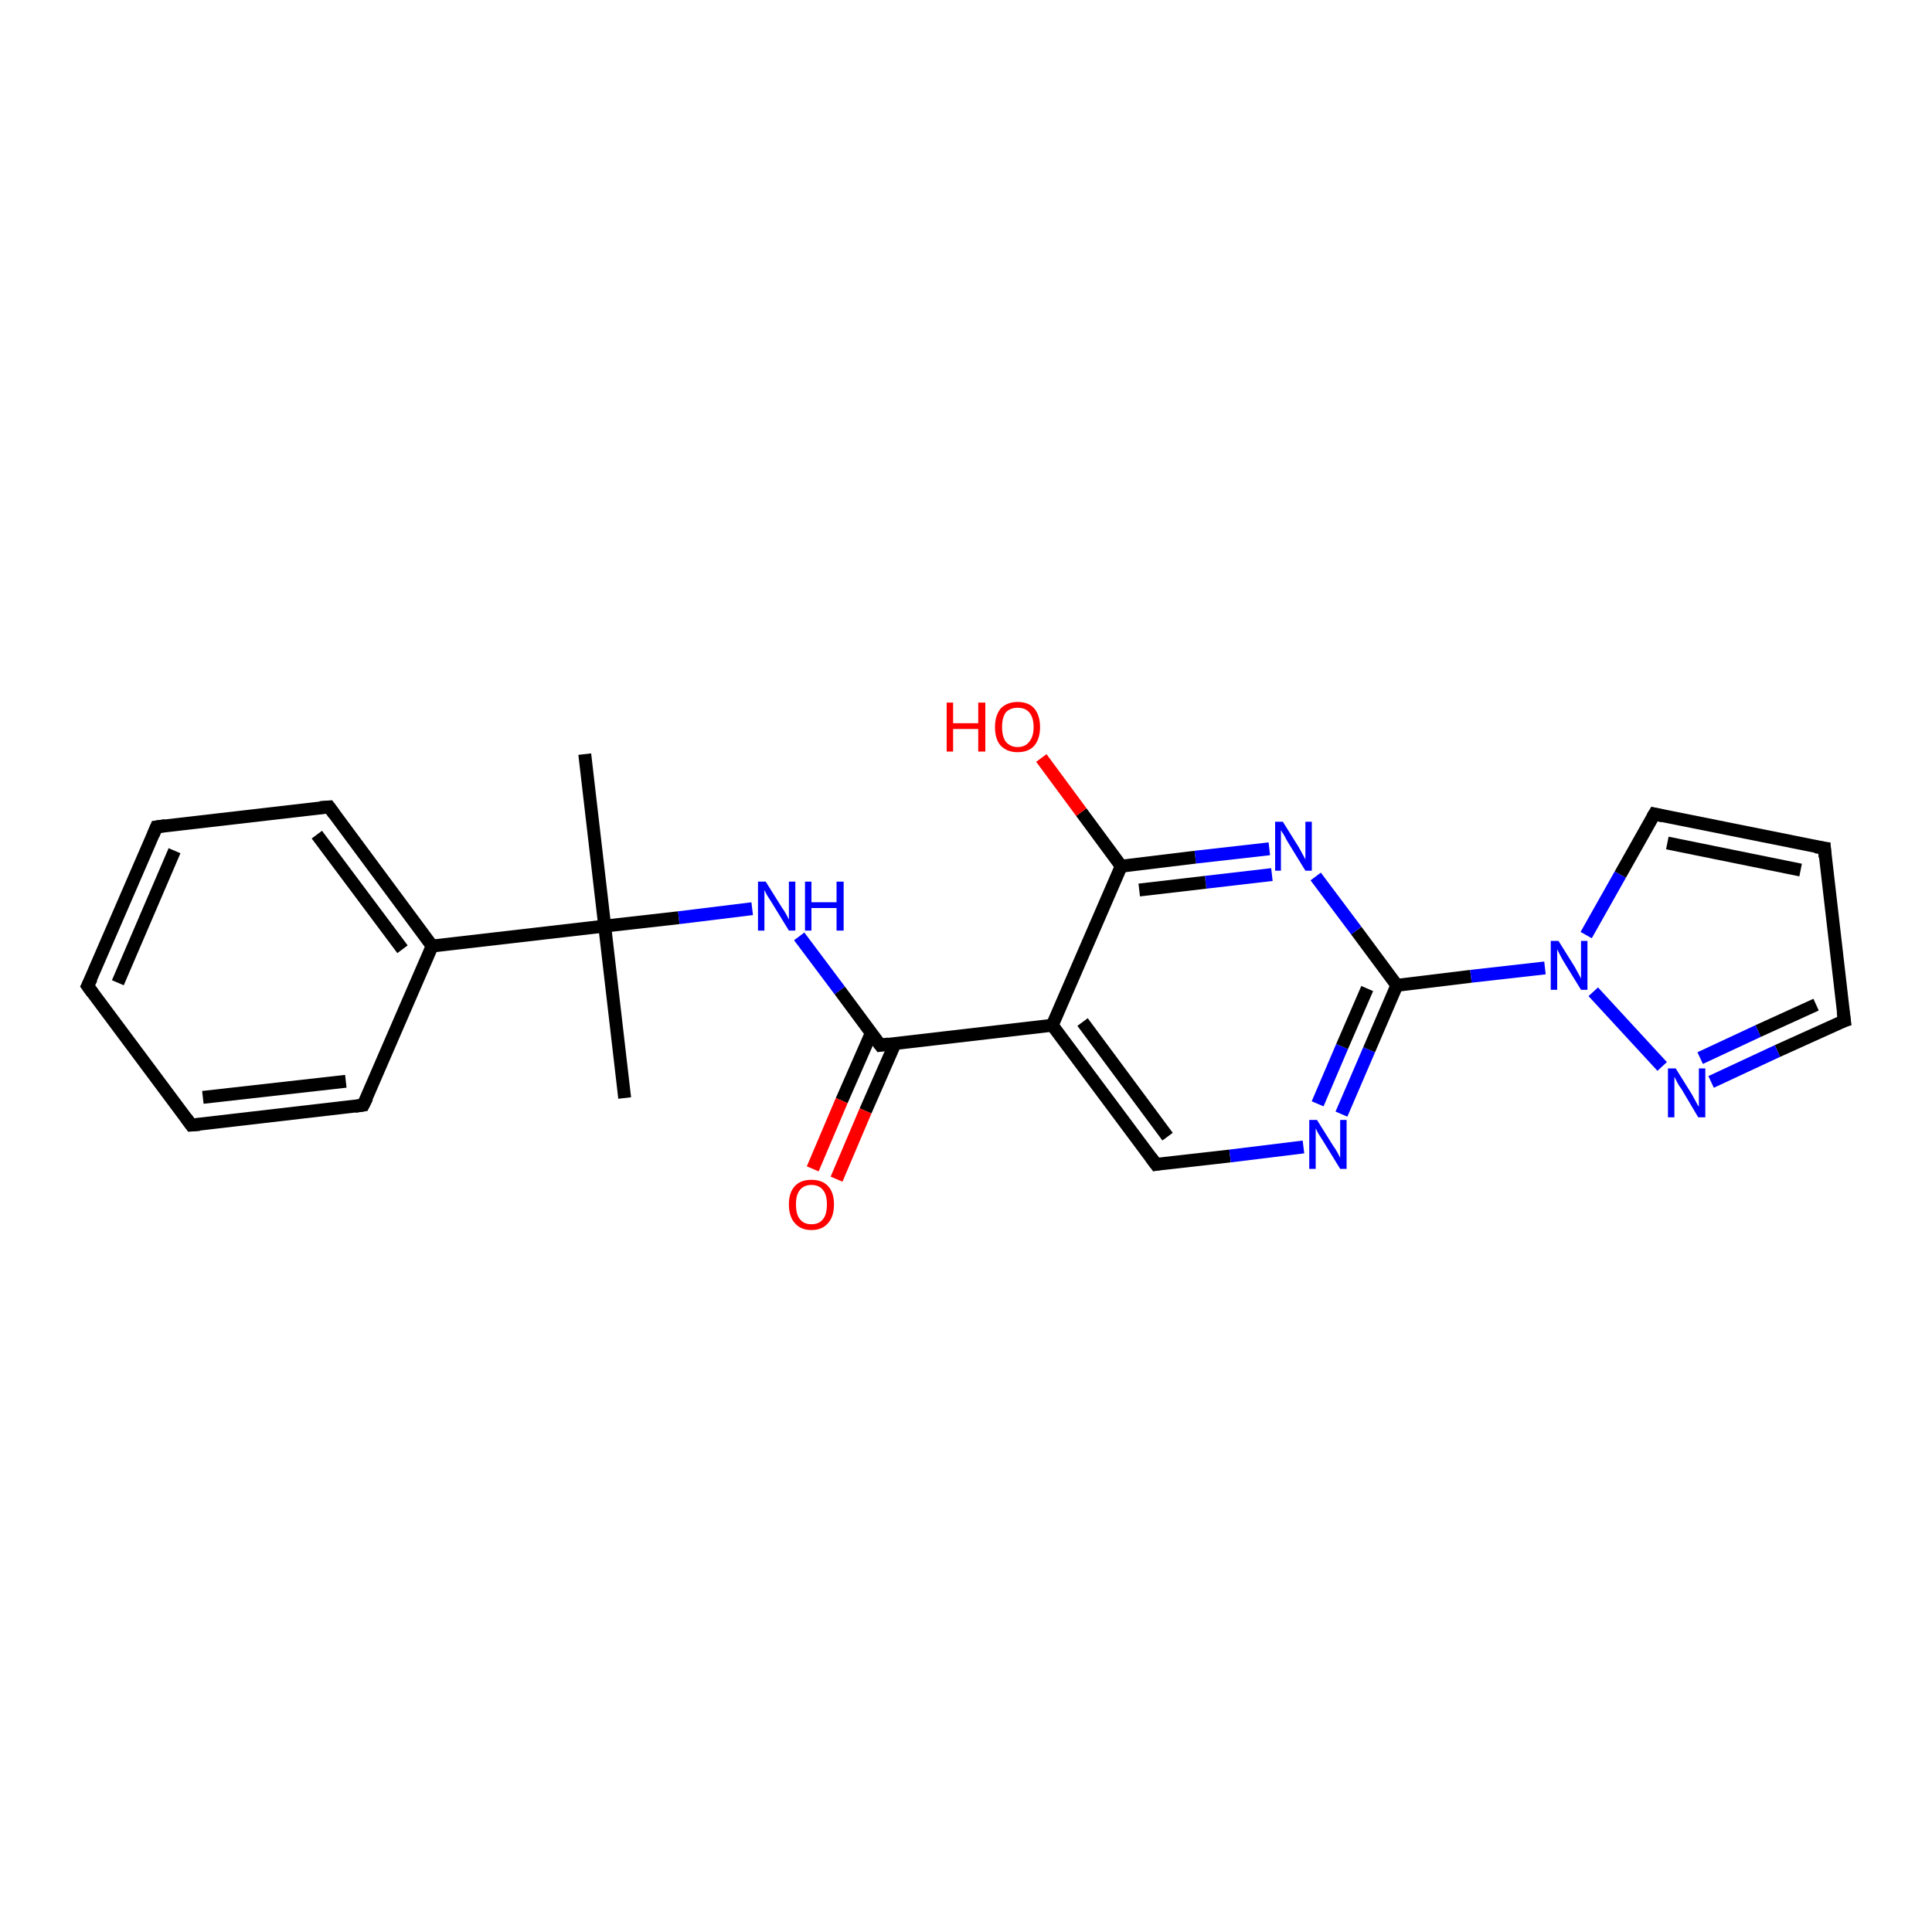 <?xml version='1.0' encoding='iso-8859-1'?>
<svg version='1.1' baseProfile='full'
              xmlns='http://www.w3.org/2000/svg'
                      xmlns:rdkit='http://www.rdkit.org/xml'
                      xmlns:xlink='http://www.w3.org/1999/xlink'
                  xml:space='preserve'
width='300px' height='300px' viewBox='0 0 300 300'>
<!-- END OF HEADER -->
<rect style='opacity:1.0;fill:#FFFFFF;stroke:none' width='300.0' height='300.0' x='0.0' y='0.0'> </rect>
<path class='bond-0 atom-0 atom-1' d='M 90.8,117.1 L 93.9,143.8' style='fill:none;fill-rule:evenodd;stroke:#000000;stroke-width:2.0px;stroke-linecap:butt;stroke-linejoin:miter;stroke-opacity:1' />
<path class='bond-1 atom-1 atom-2' d='M 93.9,143.8 L 97.0,170.5' style='fill:none;fill-rule:evenodd;stroke:#000000;stroke-width:2.0px;stroke-linecap:butt;stroke-linejoin:miter;stroke-opacity:1' />
<path class='bond-2 atom-1 atom-3' d='M 93.9,143.8 L 105.4,142.5' style='fill:none;fill-rule:evenodd;stroke:#000000;stroke-width:2.0px;stroke-linecap:butt;stroke-linejoin:miter;stroke-opacity:1' />
<path class='bond-2 atom-1 atom-3' d='M 105.4,142.5 L 116.8,141.1' style='fill:none;fill-rule:evenodd;stroke:#0000FF;stroke-width:2.0px;stroke-linecap:butt;stroke-linejoin:miter;stroke-opacity:1' />
<path class='bond-3 atom-3 atom-4' d='M 124.1,145.4 L 130.4,153.8' style='fill:none;fill-rule:evenodd;stroke:#0000FF;stroke-width:2.0px;stroke-linecap:butt;stroke-linejoin:miter;stroke-opacity:1' />
<path class='bond-3 atom-3 atom-4' d='M 130.4,153.8 L 136.7,162.3' style='fill:none;fill-rule:evenodd;stroke:#000000;stroke-width:2.0px;stroke-linecap:butt;stroke-linejoin:miter;stroke-opacity:1' />
<path class='bond-4 atom-4 atom-5' d='M 135.3,160.4 L 130.7,170.9' style='fill:none;fill-rule:evenodd;stroke:#000000;stroke-width:2.0px;stroke-linecap:butt;stroke-linejoin:miter;stroke-opacity:1' />
<path class='bond-4 atom-4 atom-5' d='M 130.7,170.9 L 126.2,181.5' style='fill:none;fill-rule:evenodd;stroke:#FF0000;stroke-width:2.0px;stroke-linecap:butt;stroke-linejoin:miter;stroke-opacity:1' />
<path class='bond-4 atom-4 atom-5' d='M 139.0,162.0 L 134.4,172.5' style='fill:none;fill-rule:evenodd;stroke:#000000;stroke-width:2.0px;stroke-linecap:butt;stroke-linejoin:miter;stroke-opacity:1' />
<path class='bond-4 atom-4 atom-5' d='M 134.4,172.5 L 129.9,183.1' style='fill:none;fill-rule:evenodd;stroke:#FF0000;stroke-width:2.0px;stroke-linecap:butt;stroke-linejoin:miter;stroke-opacity:1' />
<path class='bond-5 atom-4 atom-6' d='M 136.7,162.3 L 163.4,159.2' style='fill:none;fill-rule:evenodd;stroke:#000000;stroke-width:2.0px;stroke-linecap:butt;stroke-linejoin:miter;stroke-opacity:1' />
<path class='bond-6 atom-6 atom-7' d='M 163.4,159.2 L 179.5,180.8' style='fill:none;fill-rule:evenodd;stroke:#000000;stroke-width:2.0px;stroke-linecap:butt;stroke-linejoin:miter;stroke-opacity:1' />
<path class='bond-6 atom-6 atom-7' d='M 168.1,158.7 L 181.3,176.5' style='fill:none;fill-rule:evenodd;stroke:#000000;stroke-width:2.0px;stroke-linecap:butt;stroke-linejoin:miter;stroke-opacity:1' />
<path class='bond-7 atom-7 atom-8' d='M 179.5,180.8 L 191.0,179.5' style='fill:none;fill-rule:evenodd;stroke:#000000;stroke-width:2.0px;stroke-linecap:butt;stroke-linejoin:miter;stroke-opacity:1' />
<path class='bond-7 atom-7 atom-8' d='M 191.0,179.5 L 202.4,178.1' style='fill:none;fill-rule:evenodd;stroke:#0000FF;stroke-width:2.0px;stroke-linecap:butt;stroke-linejoin:miter;stroke-opacity:1' />
<path class='bond-8 atom-8 atom-9' d='M 208.3,173.0 L 212.6,163.0' style='fill:none;fill-rule:evenodd;stroke:#0000FF;stroke-width:2.0px;stroke-linecap:butt;stroke-linejoin:miter;stroke-opacity:1' />
<path class='bond-8 atom-8 atom-9' d='M 212.6,163.0 L 216.9,153.0' style='fill:none;fill-rule:evenodd;stroke:#000000;stroke-width:2.0px;stroke-linecap:butt;stroke-linejoin:miter;stroke-opacity:1' />
<path class='bond-8 atom-8 atom-9' d='M 204.6,171.4 L 208.4,162.5' style='fill:none;fill-rule:evenodd;stroke:#0000FF;stroke-width:2.0px;stroke-linecap:butt;stroke-linejoin:miter;stroke-opacity:1' />
<path class='bond-8 atom-8 atom-9' d='M 208.4,162.5 L 212.3,153.5' style='fill:none;fill-rule:evenodd;stroke:#000000;stroke-width:2.0px;stroke-linecap:butt;stroke-linejoin:miter;stroke-opacity:1' />
<path class='bond-9 atom-9 atom-10' d='M 216.9,153.0 L 210.6,144.5' style='fill:none;fill-rule:evenodd;stroke:#000000;stroke-width:2.0px;stroke-linecap:butt;stroke-linejoin:miter;stroke-opacity:1' />
<path class='bond-9 atom-9 atom-10' d='M 210.6,144.5 L 204.3,136.1' style='fill:none;fill-rule:evenodd;stroke:#0000FF;stroke-width:2.0px;stroke-linecap:butt;stroke-linejoin:miter;stroke-opacity:1' />
<path class='bond-10 atom-10 atom-11' d='M 197.1,131.8 L 185.6,133.1' style='fill:none;fill-rule:evenodd;stroke:#0000FF;stroke-width:2.0px;stroke-linecap:butt;stroke-linejoin:miter;stroke-opacity:1' />
<path class='bond-10 atom-10 atom-11' d='M 185.6,133.1 L 174.1,134.5' style='fill:none;fill-rule:evenodd;stroke:#000000;stroke-width:2.0px;stroke-linecap:butt;stroke-linejoin:miter;stroke-opacity:1' />
<path class='bond-10 atom-10 atom-11' d='M 197.5,135.8 L 187.2,137.0' style='fill:none;fill-rule:evenodd;stroke:#0000FF;stroke-width:2.0px;stroke-linecap:butt;stroke-linejoin:miter;stroke-opacity:1' />
<path class='bond-10 atom-10 atom-11' d='M 187.2,137.0 L 176.9,138.2' style='fill:none;fill-rule:evenodd;stroke:#000000;stroke-width:2.0px;stroke-linecap:butt;stroke-linejoin:miter;stroke-opacity:1' />
<path class='bond-11 atom-11 atom-12' d='M 174.1,134.5 L 167.9,126.1' style='fill:none;fill-rule:evenodd;stroke:#000000;stroke-width:2.0px;stroke-linecap:butt;stroke-linejoin:miter;stroke-opacity:1' />
<path class='bond-11 atom-11 atom-12' d='M 167.9,126.1 L 161.7,117.7' style='fill:none;fill-rule:evenodd;stroke:#FF0000;stroke-width:2.0px;stroke-linecap:butt;stroke-linejoin:miter;stroke-opacity:1' />
<path class='bond-12 atom-9 atom-13' d='M 216.9,153.0 L 228.4,151.6' style='fill:none;fill-rule:evenodd;stroke:#000000;stroke-width:2.0px;stroke-linecap:butt;stroke-linejoin:miter;stroke-opacity:1' />
<path class='bond-12 atom-9 atom-13' d='M 228.4,151.6 L 239.9,150.3' style='fill:none;fill-rule:evenodd;stroke:#0000FF;stroke-width:2.0px;stroke-linecap:butt;stroke-linejoin:miter;stroke-opacity:1' />
<path class='bond-13 atom-13 atom-14' d='M 246.3,145.2 L 251.6,135.8' style='fill:none;fill-rule:evenodd;stroke:#0000FF;stroke-width:2.0px;stroke-linecap:butt;stroke-linejoin:miter;stroke-opacity:1' />
<path class='bond-13 atom-13 atom-14' d='M 251.6,135.8 L 256.9,126.4' style='fill:none;fill-rule:evenodd;stroke:#000000;stroke-width:2.0px;stroke-linecap:butt;stroke-linejoin:miter;stroke-opacity:1' />
<path class='bond-14 atom-14 atom-15' d='M 256.9,126.4 L 283.3,131.7' style='fill:none;fill-rule:evenodd;stroke:#000000;stroke-width:2.0px;stroke-linecap:butt;stroke-linejoin:miter;stroke-opacity:1' />
<path class='bond-14 atom-14 atom-15' d='M 258.9,130.9 L 279.6,135.1' style='fill:none;fill-rule:evenodd;stroke:#000000;stroke-width:2.0px;stroke-linecap:butt;stroke-linejoin:miter;stroke-opacity:1' />
<path class='bond-15 atom-15 atom-16' d='M 283.3,131.7 L 286.4,158.5' style='fill:none;fill-rule:evenodd;stroke:#000000;stroke-width:2.0px;stroke-linecap:butt;stroke-linejoin:miter;stroke-opacity:1' />
<path class='bond-16 atom-16 atom-17' d='M 286.4,158.5 L 276.0,163.2' style='fill:none;fill-rule:evenodd;stroke:#000000;stroke-width:2.0px;stroke-linecap:butt;stroke-linejoin:miter;stroke-opacity:1' />
<path class='bond-16 atom-16 atom-17' d='M 276.0,163.2 L 265.7,168.0' style='fill:none;fill-rule:evenodd;stroke:#0000FF;stroke-width:2.0px;stroke-linecap:butt;stroke-linejoin:miter;stroke-opacity:1' />
<path class='bond-16 atom-16 atom-17' d='M 282.0,156.0 L 273.0,160.1' style='fill:none;fill-rule:evenodd;stroke:#000000;stroke-width:2.0px;stroke-linecap:butt;stroke-linejoin:miter;stroke-opacity:1' />
<path class='bond-16 atom-16 atom-17' d='M 273.0,160.1 L 264.0,164.3' style='fill:none;fill-rule:evenodd;stroke:#0000FF;stroke-width:2.0px;stroke-linecap:butt;stroke-linejoin:miter;stroke-opacity:1' />
<path class='bond-17 atom-1 atom-18' d='M 93.9,143.8 L 67.1,146.9' style='fill:none;fill-rule:evenodd;stroke:#000000;stroke-width:2.0px;stroke-linecap:butt;stroke-linejoin:miter;stroke-opacity:1' />
<path class='bond-18 atom-18 atom-19' d='M 67.1,146.9 L 51.1,125.3' style='fill:none;fill-rule:evenodd;stroke:#000000;stroke-width:2.0px;stroke-linecap:butt;stroke-linejoin:miter;stroke-opacity:1' />
<path class='bond-18 atom-18 atom-19' d='M 62.5,147.4 L 49.2,129.6' style='fill:none;fill-rule:evenodd;stroke:#000000;stroke-width:2.0px;stroke-linecap:butt;stroke-linejoin:miter;stroke-opacity:1' />
<path class='bond-19 atom-19 atom-20' d='M 51.1,125.3 L 24.3,128.4' style='fill:none;fill-rule:evenodd;stroke:#000000;stroke-width:2.0px;stroke-linecap:butt;stroke-linejoin:miter;stroke-opacity:1' />
<path class='bond-20 atom-20 atom-21' d='M 24.3,128.4 L 13.6,153.1' style='fill:none;fill-rule:evenodd;stroke:#000000;stroke-width:2.0px;stroke-linecap:butt;stroke-linejoin:miter;stroke-opacity:1' />
<path class='bond-20 atom-20 atom-21' d='M 27.1,132.1 L 18.3,152.6' style='fill:none;fill-rule:evenodd;stroke:#000000;stroke-width:2.0px;stroke-linecap:butt;stroke-linejoin:miter;stroke-opacity:1' />
<path class='bond-21 atom-21 atom-22' d='M 13.6,153.1 L 29.7,174.7' style='fill:none;fill-rule:evenodd;stroke:#000000;stroke-width:2.0px;stroke-linecap:butt;stroke-linejoin:miter;stroke-opacity:1' />
<path class='bond-22 atom-22 atom-23' d='M 29.7,174.7 L 56.4,171.6' style='fill:none;fill-rule:evenodd;stroke:#000000;stroke-width:2.0px;stroke-linecap:butt;stroke-linejoin:miter;stroke-opacity:1' />
<path class='bond-22 atom-22 atom-23' d='M 31.5,170.4 L 53.7,167.9' style='fill:none;fill-rule:evenodd;stroke:#000000;stroke-width:2.0px;stroke-linecap:butt;stroke-linejoin:miter;stroke-opacity:1' />
<path class='bond-23 atom-11 atom-6' d='M 174.1,134.5 L 163.4,159.2' style='fill:none;fill-rule:evenodd;stroke:#000000;stroke-width:2.0px;stroke-linecap:butt;stroke-linejoin:miter;stroke-opacity:1' />
<path class='bond-24 atom-17 atom-13' d='M 258.1,165.6 L 247.4,154.0' style='fill:none;fill-rule:evenodd;stroke:#0000FF;stroke-width:2.0px;stroke-linecap:butt;stroke-linejoin:miter;stroke-opacity:1' />
<path class='bond-25 atom-23 atom-18' d='M 56.4,171.6 L 67.1,146.9' style='fill:none;fill-rule:evenodd;stroke:#000000;stroke-width:2.0px;stroke-linecap:butt;stroke-linejoin:miter;stroke-opacity:1' />
<path d='M 136.4,161.9 L 136.7,162.3 L 138.0,162.1' style='fill:none;stroke:#000000;stroke-width:2.0px;stroke-linecap:butt;stroke-linejoin:miter;stroke-opacity:1;' />
<path d='M 178.7,179.7 L 179.5,180.8 L 180.1,180.7' style='fill:none;stroke:#000000;stroke-width:2.0px;stroke-linecap:butt;stroke-linejoin:miter;stroke-opacity:1;' />
<path d='M 256.6,126.9 L 256.9,126.4 L 258.2,126.7' style='fill:none;stroke:#000000;stroke-width:2.0px;stroke-linecap:butt;stroke-linejoin:miter;stroke-opacity:1;' />
<path d='M 281.9,131.5 L 283.3,131.7 L 283.4,133.1' style='fill:none;stroke:#000000;stroke-width:2.0px;stroke-linecap:butt;stroke-linejoin:miter;stroke-opacity:1;' />
<path d='M 286.2,157.1 L 286.4,158.5 L 285.8,158.7' style='fill:none;stroke:#000000;stroke-width:2.0px;stroke-linecap:butt;stroke-linejoin:miter;stroke-opacity:1;' />
<path d='M 51.9,126.4 L 51.1,125.3 L 49.7,125.4' style='fill:none;stroke:#000000;stroke-width:2.0px;stroke-linecap:butt;stroke-linejoin:miter;stroke-opacity:1;' />
<path d='M 25.7,128.2 L 24.3,128.4 L 23.8,129.6' style='fill:none;stroke:#000000;stroke-width:2.0px;stroke-linecap:butt;stroke-linejoin:miter;stroke-opacity:1;' />
<path d='M 14.2,151.9 L 13.6,153.1 L 14.4,154.2' style='fill:none;stroke:#000000;stroke-width:2.0px;stroke-linecap:butt;stroke-linejoin:miter;stroke-opacity:1;' />
<path d='M 28.9,173.6 L 29.7,174.7 L 31.0,174.6' style='fill:none;stroke:#000000;stroke-width:2.0px;stroke-linecap:butt;stroke-linejoin:miter;stroke-opacity:1;' />
<path d='M 55.1,171.8 L 56.4,171.6 L 57.0,170.4' style='fill:none;stroke:#000000;stroke-width:2.0px;stroke-linecap:butt;stroke-linejoin:miter;stroke-opacity:1;' />
<path class='atom-3' d='M 118.9 136.9
L 121.4 140.9
Q 121.7 141.3, 122.1 142.0
Q 122.5 142.8, 122.5 142.8
L 122.5 136.9
L 123.5 136.9
L 123.5 144.5
L 122.5 144.5
L 119.8 140.1
Q 119.5 139.6, 119.1 139.0
Q 118.8 138.4, 118.7 138.2
L 118.7 144.5
L 117.7 144.5
L 117.7 136.9
L 118.9 136.9
' fill='#0000FF'/>
<path class='atom-3' d='M 125.0 136.9
L 126.0 136.9
L 126.0 140.1
L 129.9 140.1
L 129.9 136.9
L 131.0 136.9
L 131.0 144.5
L 129.9 144.5
L 129.9 141.0
L 126.0 141.0
L 126.0 144.5
L 125.0 144.5
L 125.0 136.9
' fill='#0000FF'/>
<path class='atom-5' d='M 122.5 187.0
Q 122.5 185.2, 123.4 184.2
Q 124.3 183.2, 126.0 183.2
Q 127.7 183.2, 128.6 184.2
Q 129.5 185.2, 129.5 187.0
Q 129.5 188.9, 128.6 189.9
Q 127.7 191.0, 126.0 191.0
Q 124.3 191.0, 123.4 189.9
Q 122.5 188.9, 122.5 187.0
M 126.0 190.1
Q 127.2 190.1, 127.8 189.3
Q 128.4 188.6, 128.4 187.0
Q 128.4 185.5, 127.8 184.8
Q 127.2 184.0, 126.0 184.0
Q 124.8 184.0, 124.2 184.8
Q 123.6 185.5, 123.6 187.0
Q 123.6 188.6, 124.2 189.3
Q 124.8 190.1, 126.0 190.1
' fill='#FF0000'/>
<path class='atom-8' d='M 204.5 173.9
L 207.0 177.9
Q 207.3 178.3, 207.7 179.0
Q 208.1 179.8, 208.1 179.8
L 208.1 173.9
L 209.1 173.9
L 209.1 181.5
L 208.1 181.5
L 205.4 177.1
Q 205.1 176.6, 204.7 176.0
Q 204.4 175.4, 204.3 175.2
L 204.3 181.5
L 203.3 181.5
L 203.3 173.9
L 204.5 173.9
' fill='#0000FF'/>
<path class='atom-10' d='M 199.2 127.6
L 201.7 131.6
Q 201.9 132.0, 202.3 132.7
Q 202.7 133.4, 202.7 133.5
L 202.7 127.6
L 203.7 127.6
L 203.7 135.2
L 202.7 135.2
L 200.0 130.8
Q 199.7 130.3, 199.4 129.7
Q 199.0 129.1, 198.9 128.9
L 198.9 135.2
L 198.0 135.2
L 198.0 127.6
L 199.2 127.6
' fill='#0000FF'/>
<path class='atom-12' d='M 147.0 109.1
L 148.0 109.1
L 148.0 112.3
L 151.9 112.3
L 151.9 109.1
L 153.0 109.1
L 153.0 116.7
L 151.9 116.7
L 151.9 113.2
L 148.0 113.2
L 148.0 116.7
L 147.0 116.7
L 147.0 109.1
' fill='#FF0000'/>
<path class='atom-12' d='M 154.5 112.9
Q 154.5 111.1, 155.4 110.0
Q 156.4 109.0, 158.0 109.0
Q 159.7 109.0, 160.6 110.0
Q 161.5 111.1, 161.5 112.9
Q 161.5 114.7, 160.6 115.8
Q 159.7 116.8, 158.0 116.8
Q 156.4 116.8, 155.4 115.8
Q 154.5 114.8, 154.5 112.9
M 158.0 116.0
Q 159.2 116.0, 159.8 115.2
Q 160.5 114.4, 160.5 112.9
Q 160.5 111.4, 159.8 110.6
Q 159.2 109.9, 158.0 109.9
Q 156.9 109.9, 156.2 110.6
Q 155.6 111.4, 155.6 112.9
Q 155.6 114.4, 156.2 115.2
Q 156.9 116.0, 158.0 116.0
' fill='#FF0000'/>
<path class='atom-13' d='M 242.0 146.1
L 244.5 150.1
Q 244.7 150.5, 245.1 151.2
Q 245.5 151.9, 245.5 152.0
L 245.5 146.1
L 246.5 146.1
L 246.5 153.7
L 245.5 153.7
L 242.8 149.3
Q 242.5 148.8, 242.2 148.2
Q 241.9 147.6, 241.8 147.4
L 241.8 153.7
L 240.8 153.7
L 240.8 146.1
L 242.0 146.1
' fill='#0000FF'/>
<path class='atom-17' d='M 260.2 165.9
L 262.7 169.9
Q 262.9 170.3, 263.3 171.0
Q 263.7 171.8, 263.8 171.8
L 263.8 165.9
L 264.8 165.9
L 264.8 173.5
L 263.7 173.5
L 261.1 169.1
Q 260.7 168.6, 260.4 168.0
Q 260.1 167.4, 260.0 167.2
L 260.0 173.5
L 259.0 173.5
L 259.0 165.9
L 260.2 165.9
' fill='#0000FF'/>
</svg>
